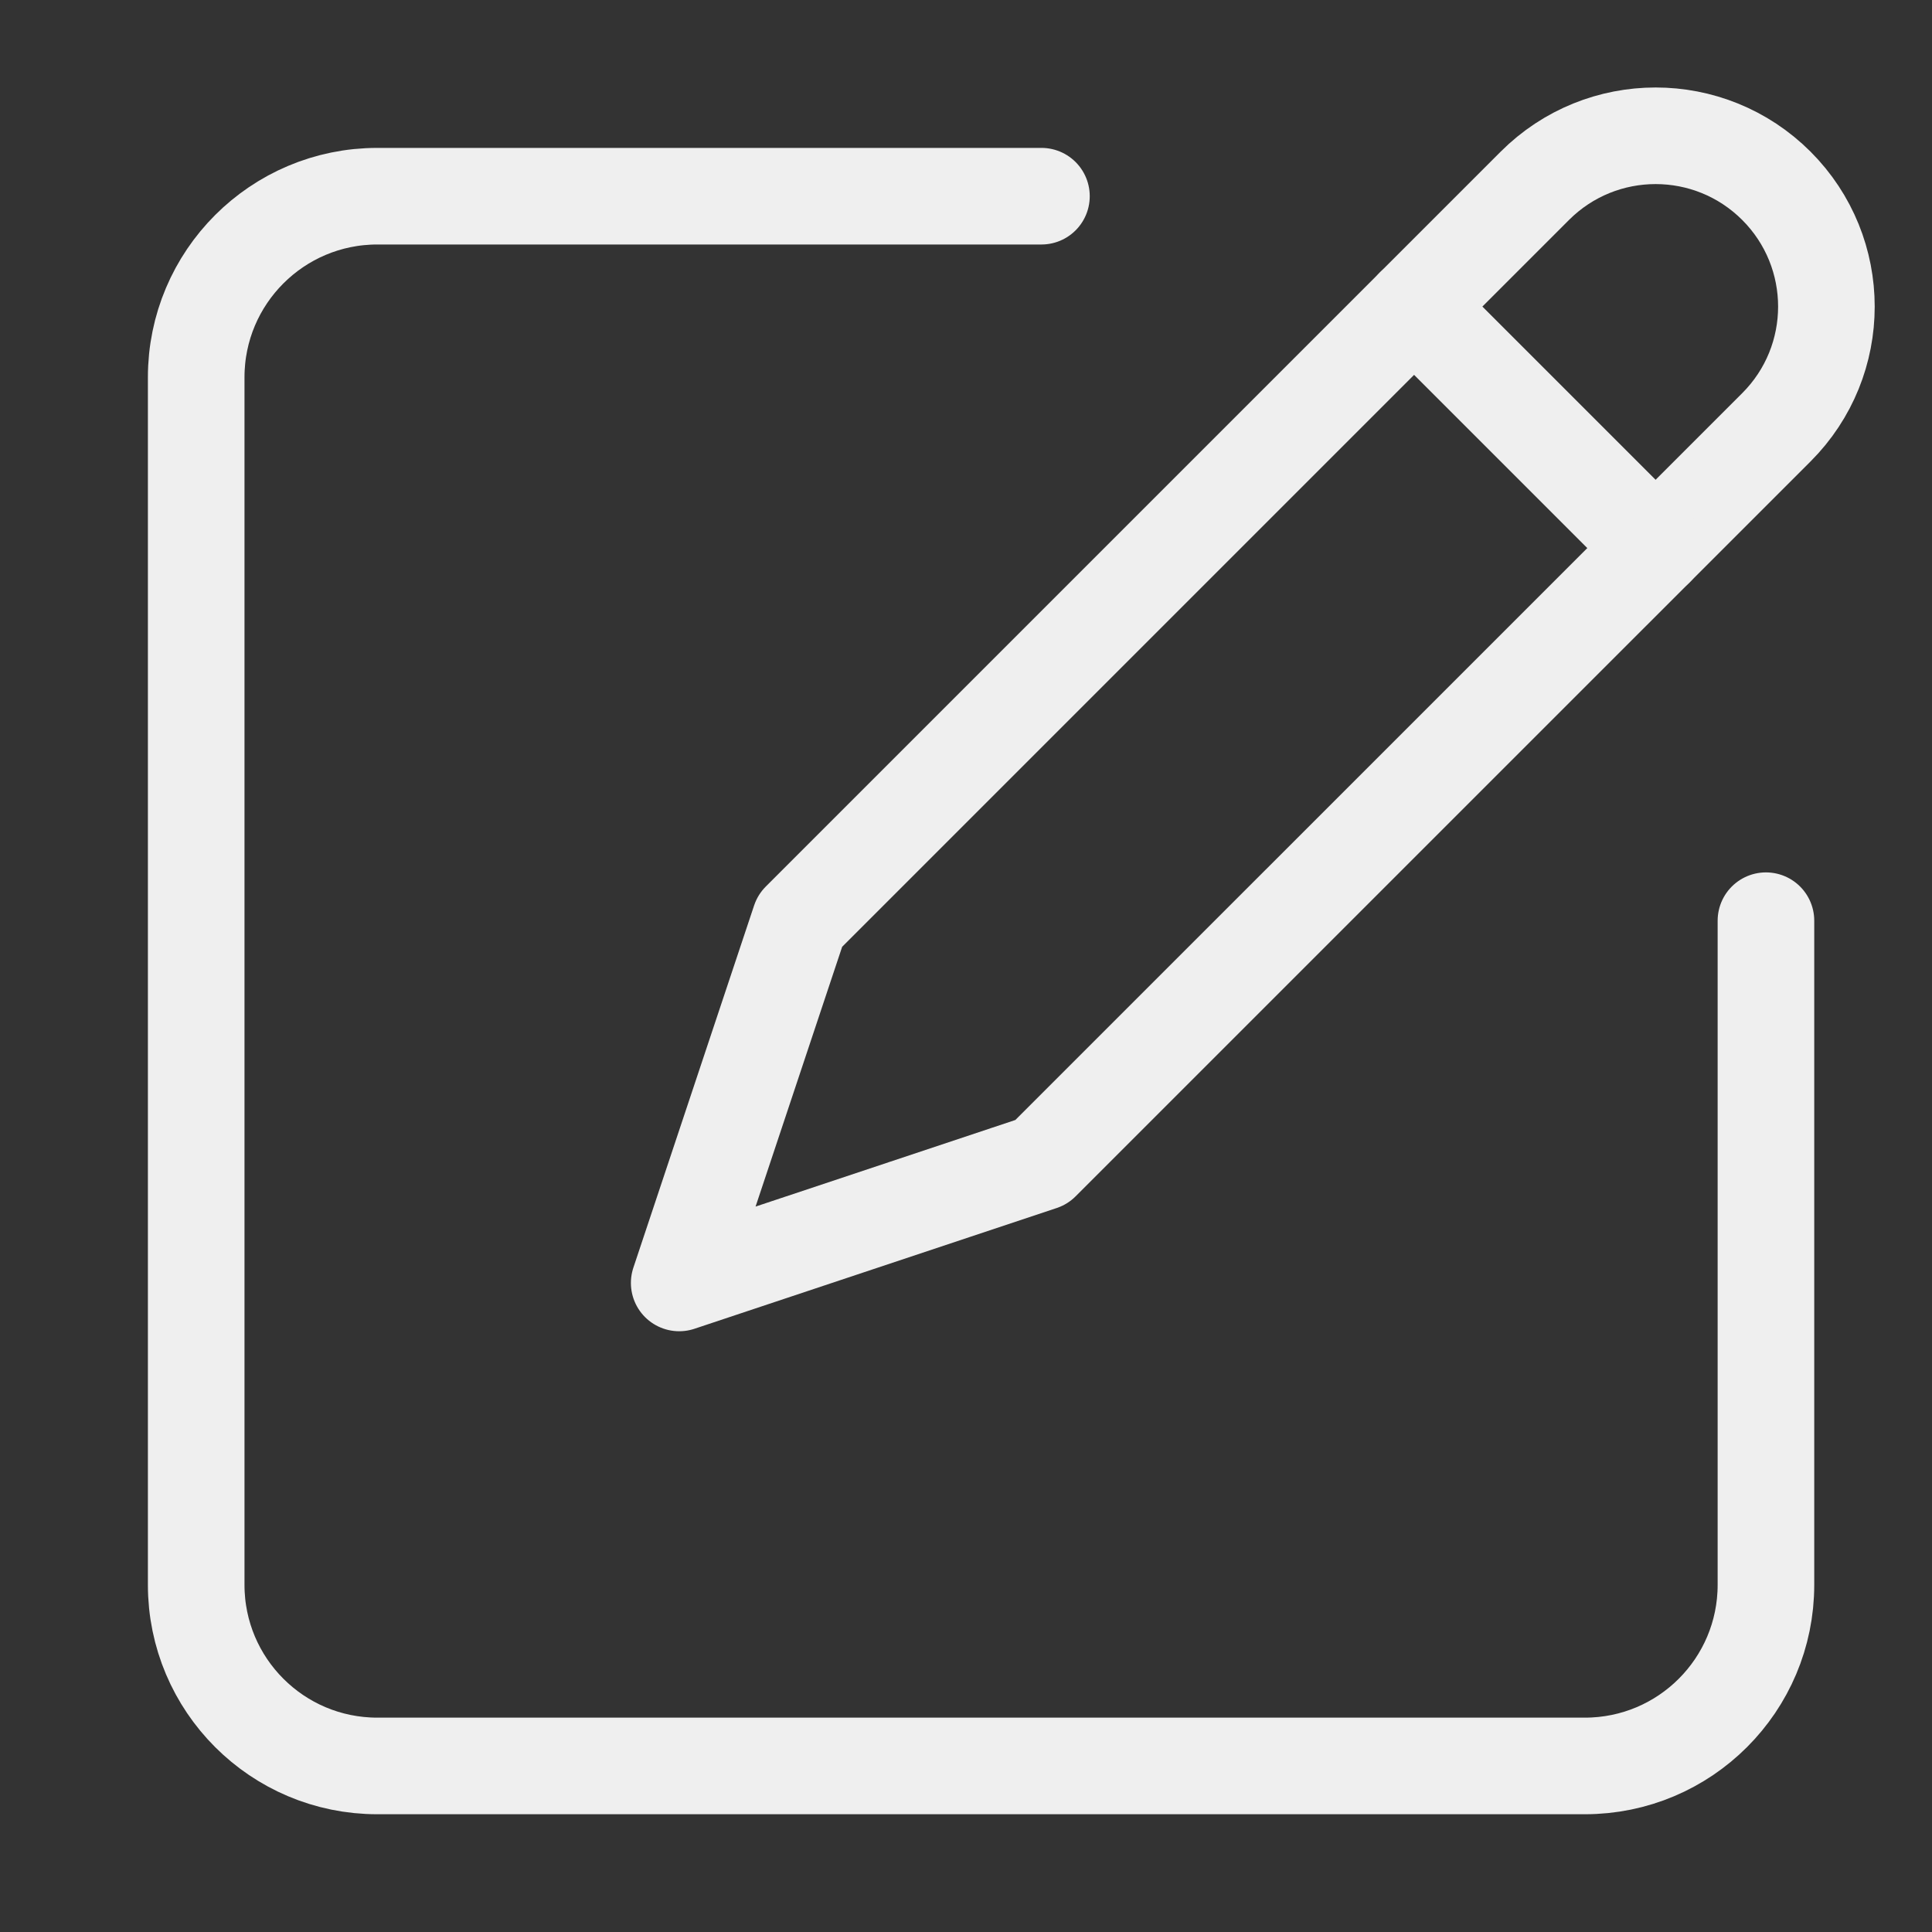 <svg width="40" height="40" viewBox="0 0 40 40" fill="none" xmlns="http://www.w3.org/2000/svg">
<rect x="0" y="0" width="40" height="40" fill="#333333" stroke="none"/>
<path d="M21.562 4.062H7.812C5.741 4.062 4.062 5.741 4.062 7.812V32.812C4.062 34.884 5.741 36.562 7.812 36.562H32.812C34.884 36.562 36.562 34.884 36.562 32.812V19.062" stroke="#EFEFEF" stroke-width="2" stroke-linecap="round" stroke-linejoin="round"/>
<path d="M21.562 24.062L14.062 26.562L16.562 19.062L31.777 3.847C33.159 2.466 35.396 2.466 36.778 3.847C38.159 5.229 38.159 7.466 36.778 8.847L21.562 24.062Z" stroke="#EFEFEF" stroke-width="2" stroke-linecap="round" stroke-linejoin="round"/>
<path d="M29.277 6.347L34.277 11.347" stroke="#EFEFEF" stroke-width="2" stroke-linecap="round" stroke-linejoin="round"/>
</svg>

